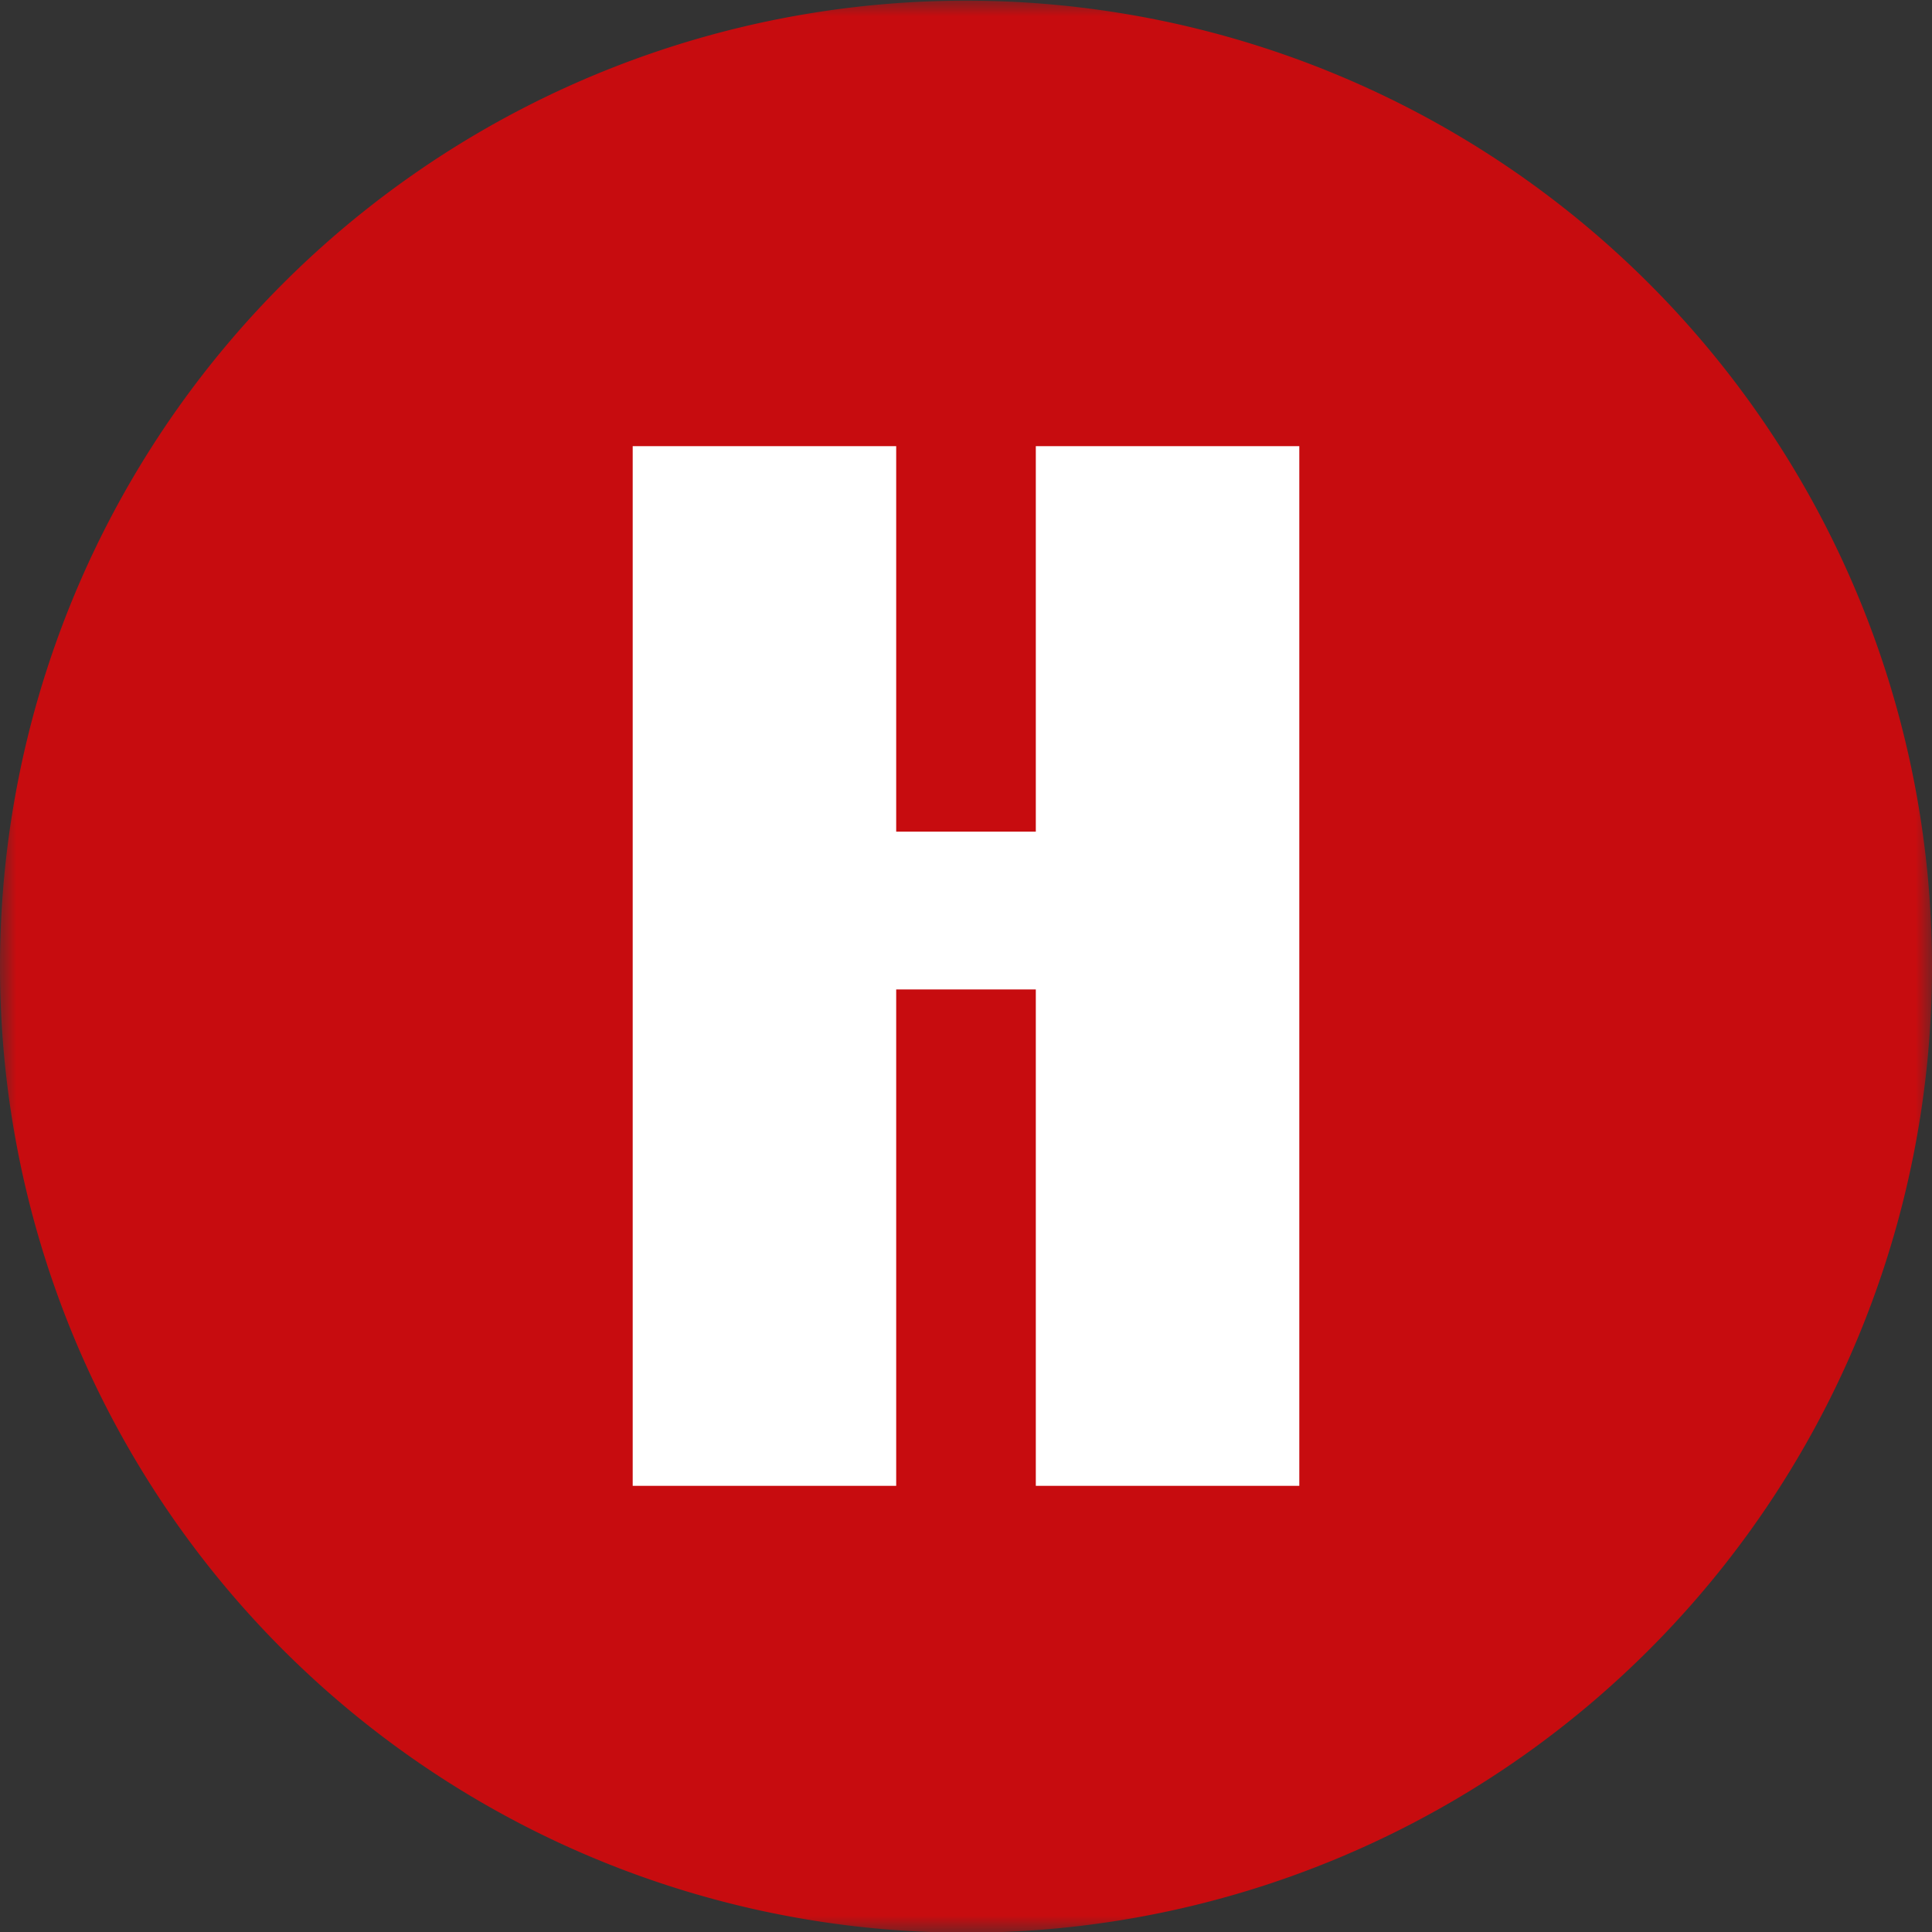 <?xml version="1.0" encoding="UTF-8"?> <svg xmlns="http://www.w3.org/2000/svg" width="60" height="60" fill="none"><rect width="100%" height="100%" fill="#333333" stroke="none"/> <g clip-path="url(#a)"> <mask id="b" style="mask-type:luminance" maskUnits="userSpaceOnUse" x="0" y="0" width="60" height="60"> <path d="M60 0H0v60h60V0Z" fill="#fff"></path> </mask> <g mask="url(#b)"> <path d="M30 60.021a30 30 0 1 0 0-60 30 30 0 0 0 0 60Z" fill="#C70C0F"></path> <path d="M27.832 46.144V30.728h4.336v15.416h8.183V13.856h-8.183v11.972h-4.336V13.856h-8.183v32.288h8.183Z" fill="#fff"></path> </g> </g> <defs> <clipPath id="a"> <path fill="#fff" d="M0 0h60v60H0z"></path> </clipPath> </defs> </svg> 